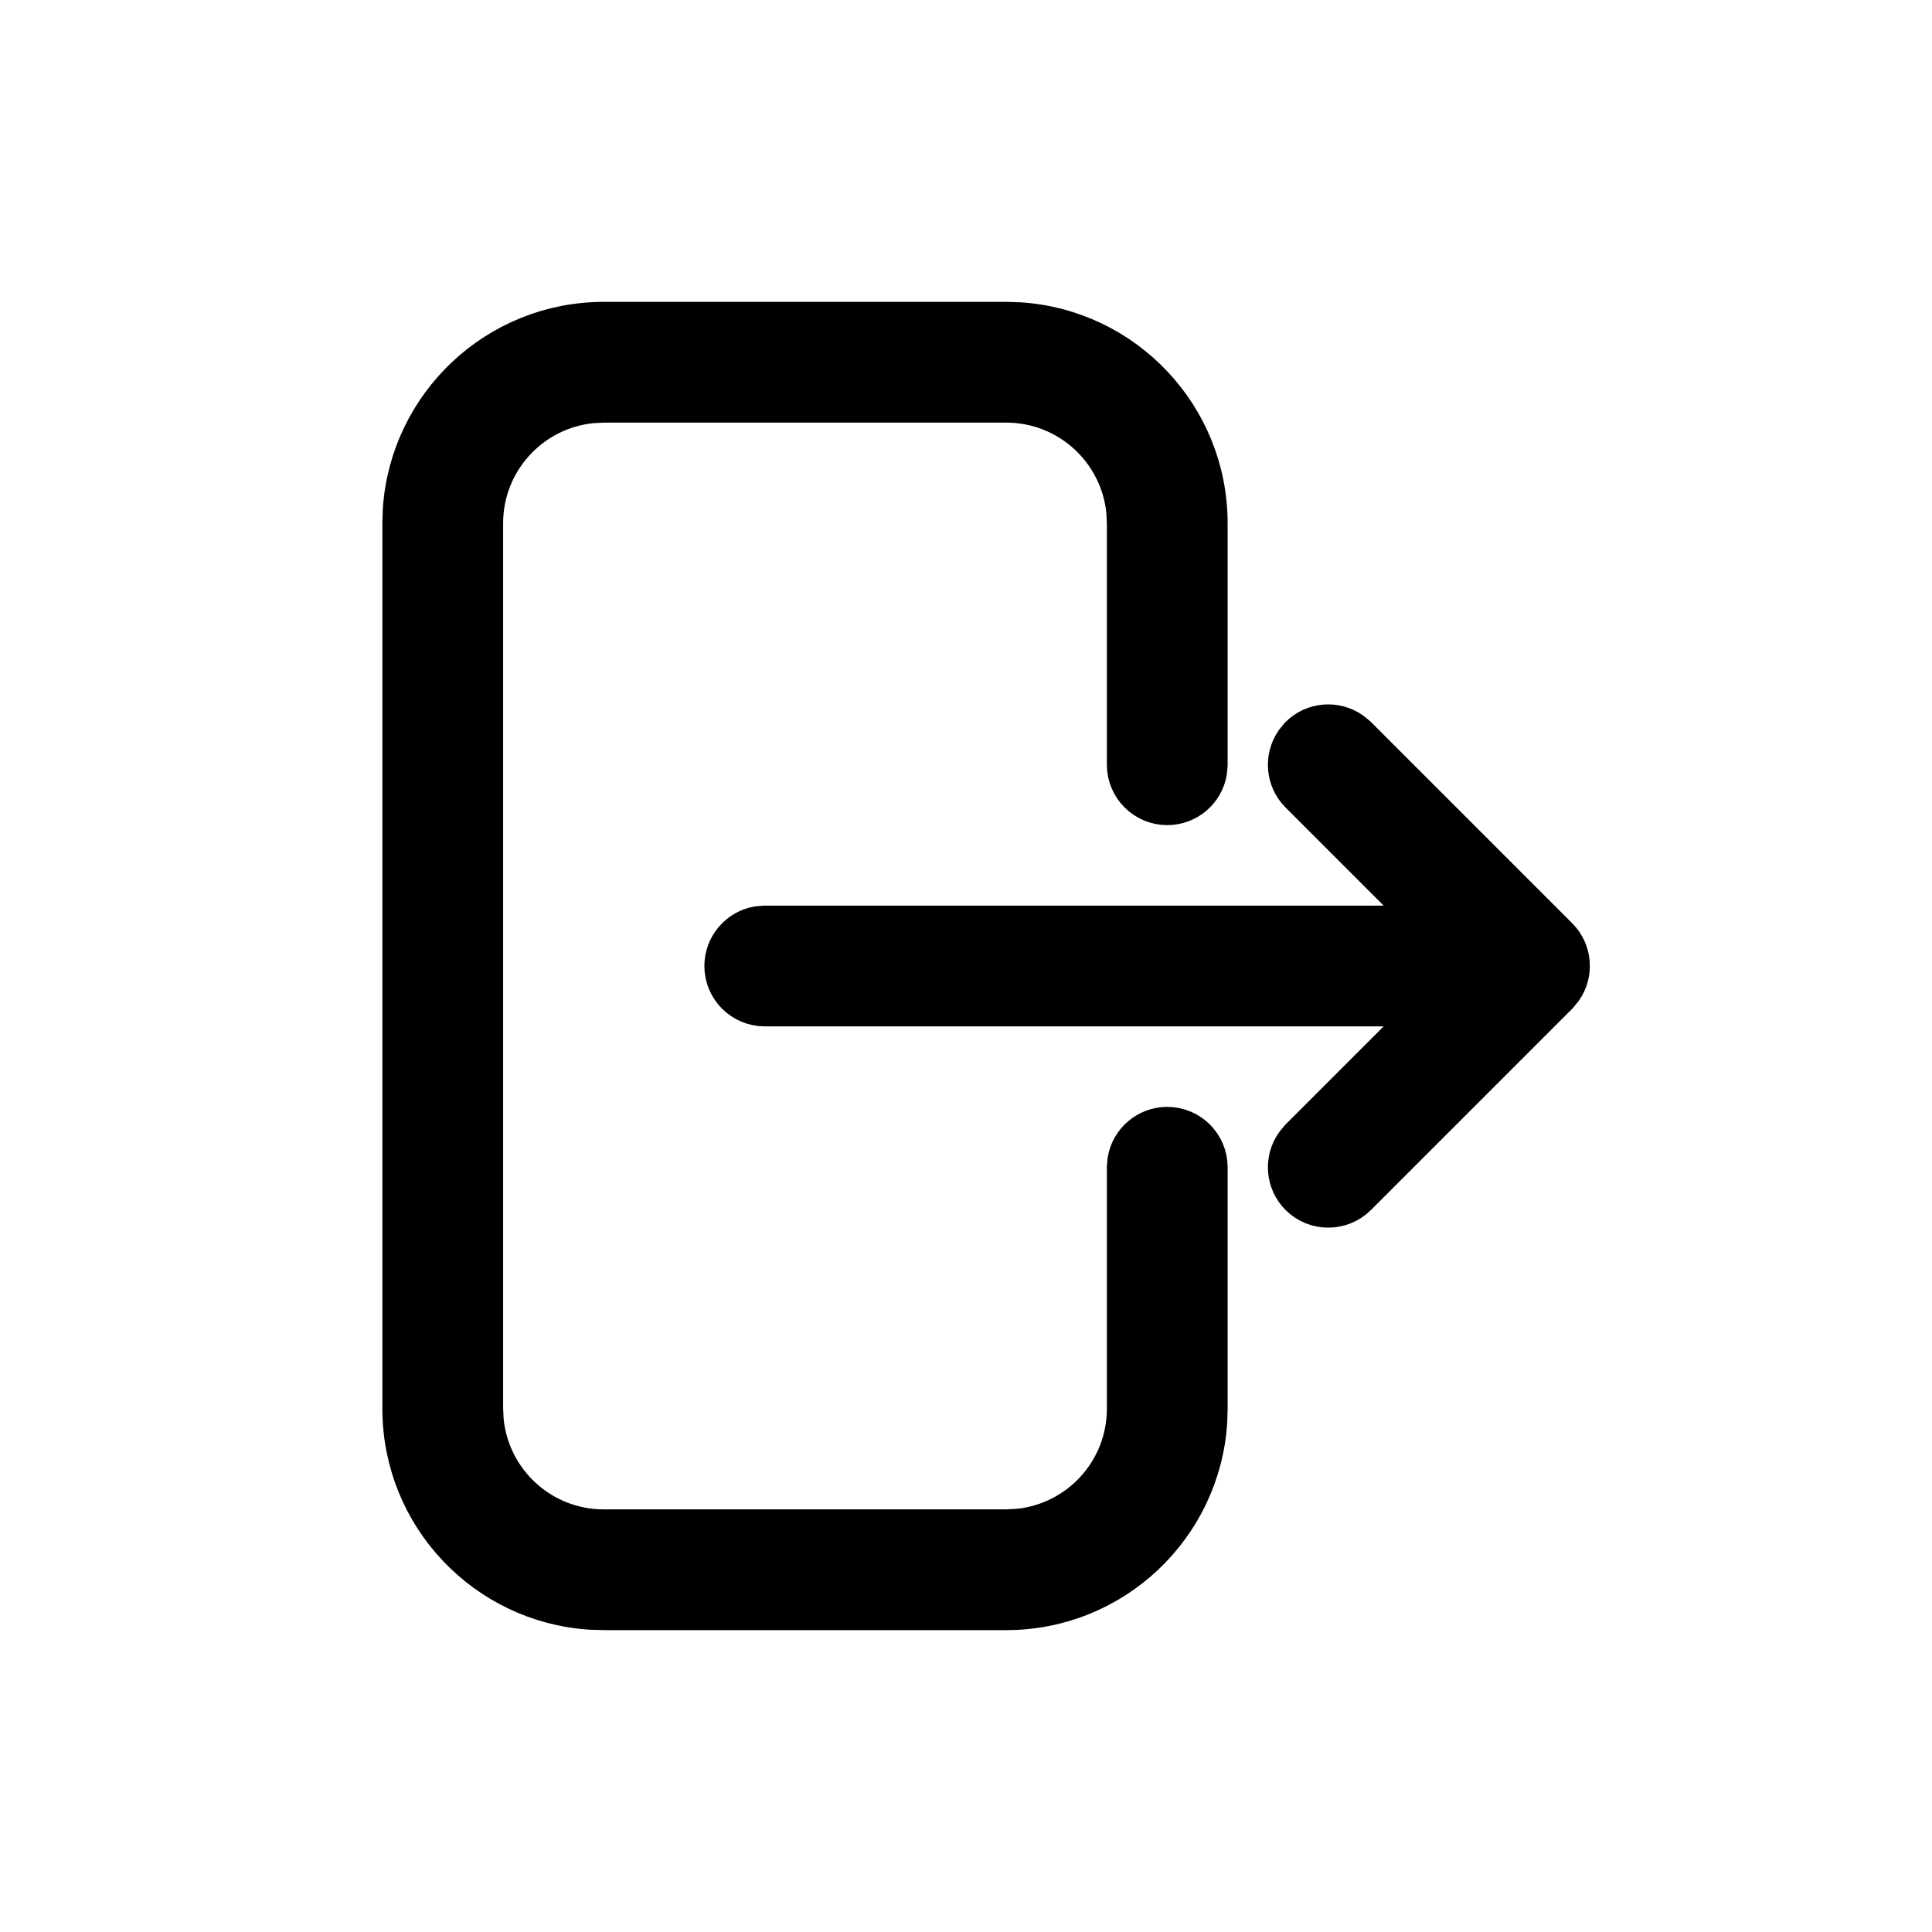 <svg width="24" height="24" viewBox="0 0 24 24" fill="none" xmlns="http://www.w3.org/2000/svg">
<g id="leave">
<g id="Shape">
<path d="M5.005 6.336C5.09 5.032 6.175 4 7.5 4H12.5L12.664 4.005C13.969 4.09 15 5.175 15 6.5V9.5L14.992 9.59C14.95 9.823 14.745 10 14.5 10C14.224 10 14 9.776 14 9.5V6.5L13.993 6.356C13.92 5.595 13.28 5 12.5 5H7.5L7.356 5.007C6.595 5.08 6 5.72 6 6.5V17.5L6.007 17.645C6.08 18.405 6.72 19 7.5 19H12.5L12.645 18.993C13.405 18.92 14 18.28 14 17.5V14.5L14.008 14.41C14.05 14.177 14.255 14 14.5 14C14.776 14 15 14.224 15 14.5V17.5L14.995 17.664C14.91 18.968 13.825 20 12.5 20H7.5L7.336 19.995C6.032 19.91 5 18.826 5 17.5V6.5L5.005 6.336Z" fill="black"/>
<path d="M16.146 14.854C15.973 14.68 15.954 14.411 16.089 14.216L16.146 14.146L17.792 12.5H9.5C9.224 12.5 9 12.276 9 12C9 11.755 9.177 11.55 9.41 11.508L9.5 11.5H17.792L16.146 9.854C15.973 9.68 15.954 9.411 16.089 9.216L16.146 9.146C16.32 8.973 16.589 8.954 16.784 9.089L16.854 9.146L19.354 11.646C19.527 11.82 19.546 12.089 19.411 12.284L19.354 12.354L16.854 14.854C16.658 15.049 16.342 15.049 16.146 14.854Z" fill="black"/>
<path d="M5.005 6.336C5.09 5.032 6.175 4 7.5 4H12.5L12.664 4.005C13.969 4.09 15 5.175 15 6.5V9.5L14.992 9.59C14.95 9.823 14.745 10 14.5 10C14.224 10 14 9.776 14 9.5V6.5L13.993 6.356C13.92 5.595 13.28 5 12.5 5H7.5L7.356 5.007C6.595 5.08 6 5.72 6 6.5V17.5L6.007 17.645C6.08 18.405 6.72 19 7.5 19H12.5L12.645 18.993C13.405 18.92 14 18.28 14 17.5V14.5L14.008 14.41C14.05 14.177 14.255 14 14.5 14C14.776 14 15 14.224 15 14.5V17.5L14.995 17.664C14.91 18.968 13.825 20 12.5 20H7.5L7.336 19.995C6.032 19.91 5 18.826 5 17.5V6.5L5.005 6.336Z" stroke="black" stroke-width="0.5"/>
<path d="M16.146 14.854C15.973 14.68 15.954 14.411 16.089 14.216L16.146 14.146L17.792 12.5H9.5C9.224 12.5 9 12.276 9 12C9 11.755 9.177 11.55 9.41 11.508L9.5 11.5H17.792L16.146 9.854C15.973 9.68 15.954 9.411 16.089 9.216L16.146 9.146C16.32 8.973 16.589 8.954 16.784 9.089L16.854 9.146L19.354 11.646C19.527 11.82 19.546 12.089 19.411 12.284L19.354 12.354L16.854 14.854C16.658 15.049 16.342 15.049 16.146 14.854Z" stroke="black" stroke-width="0.5"/>
</g>
</g>
</svg>
